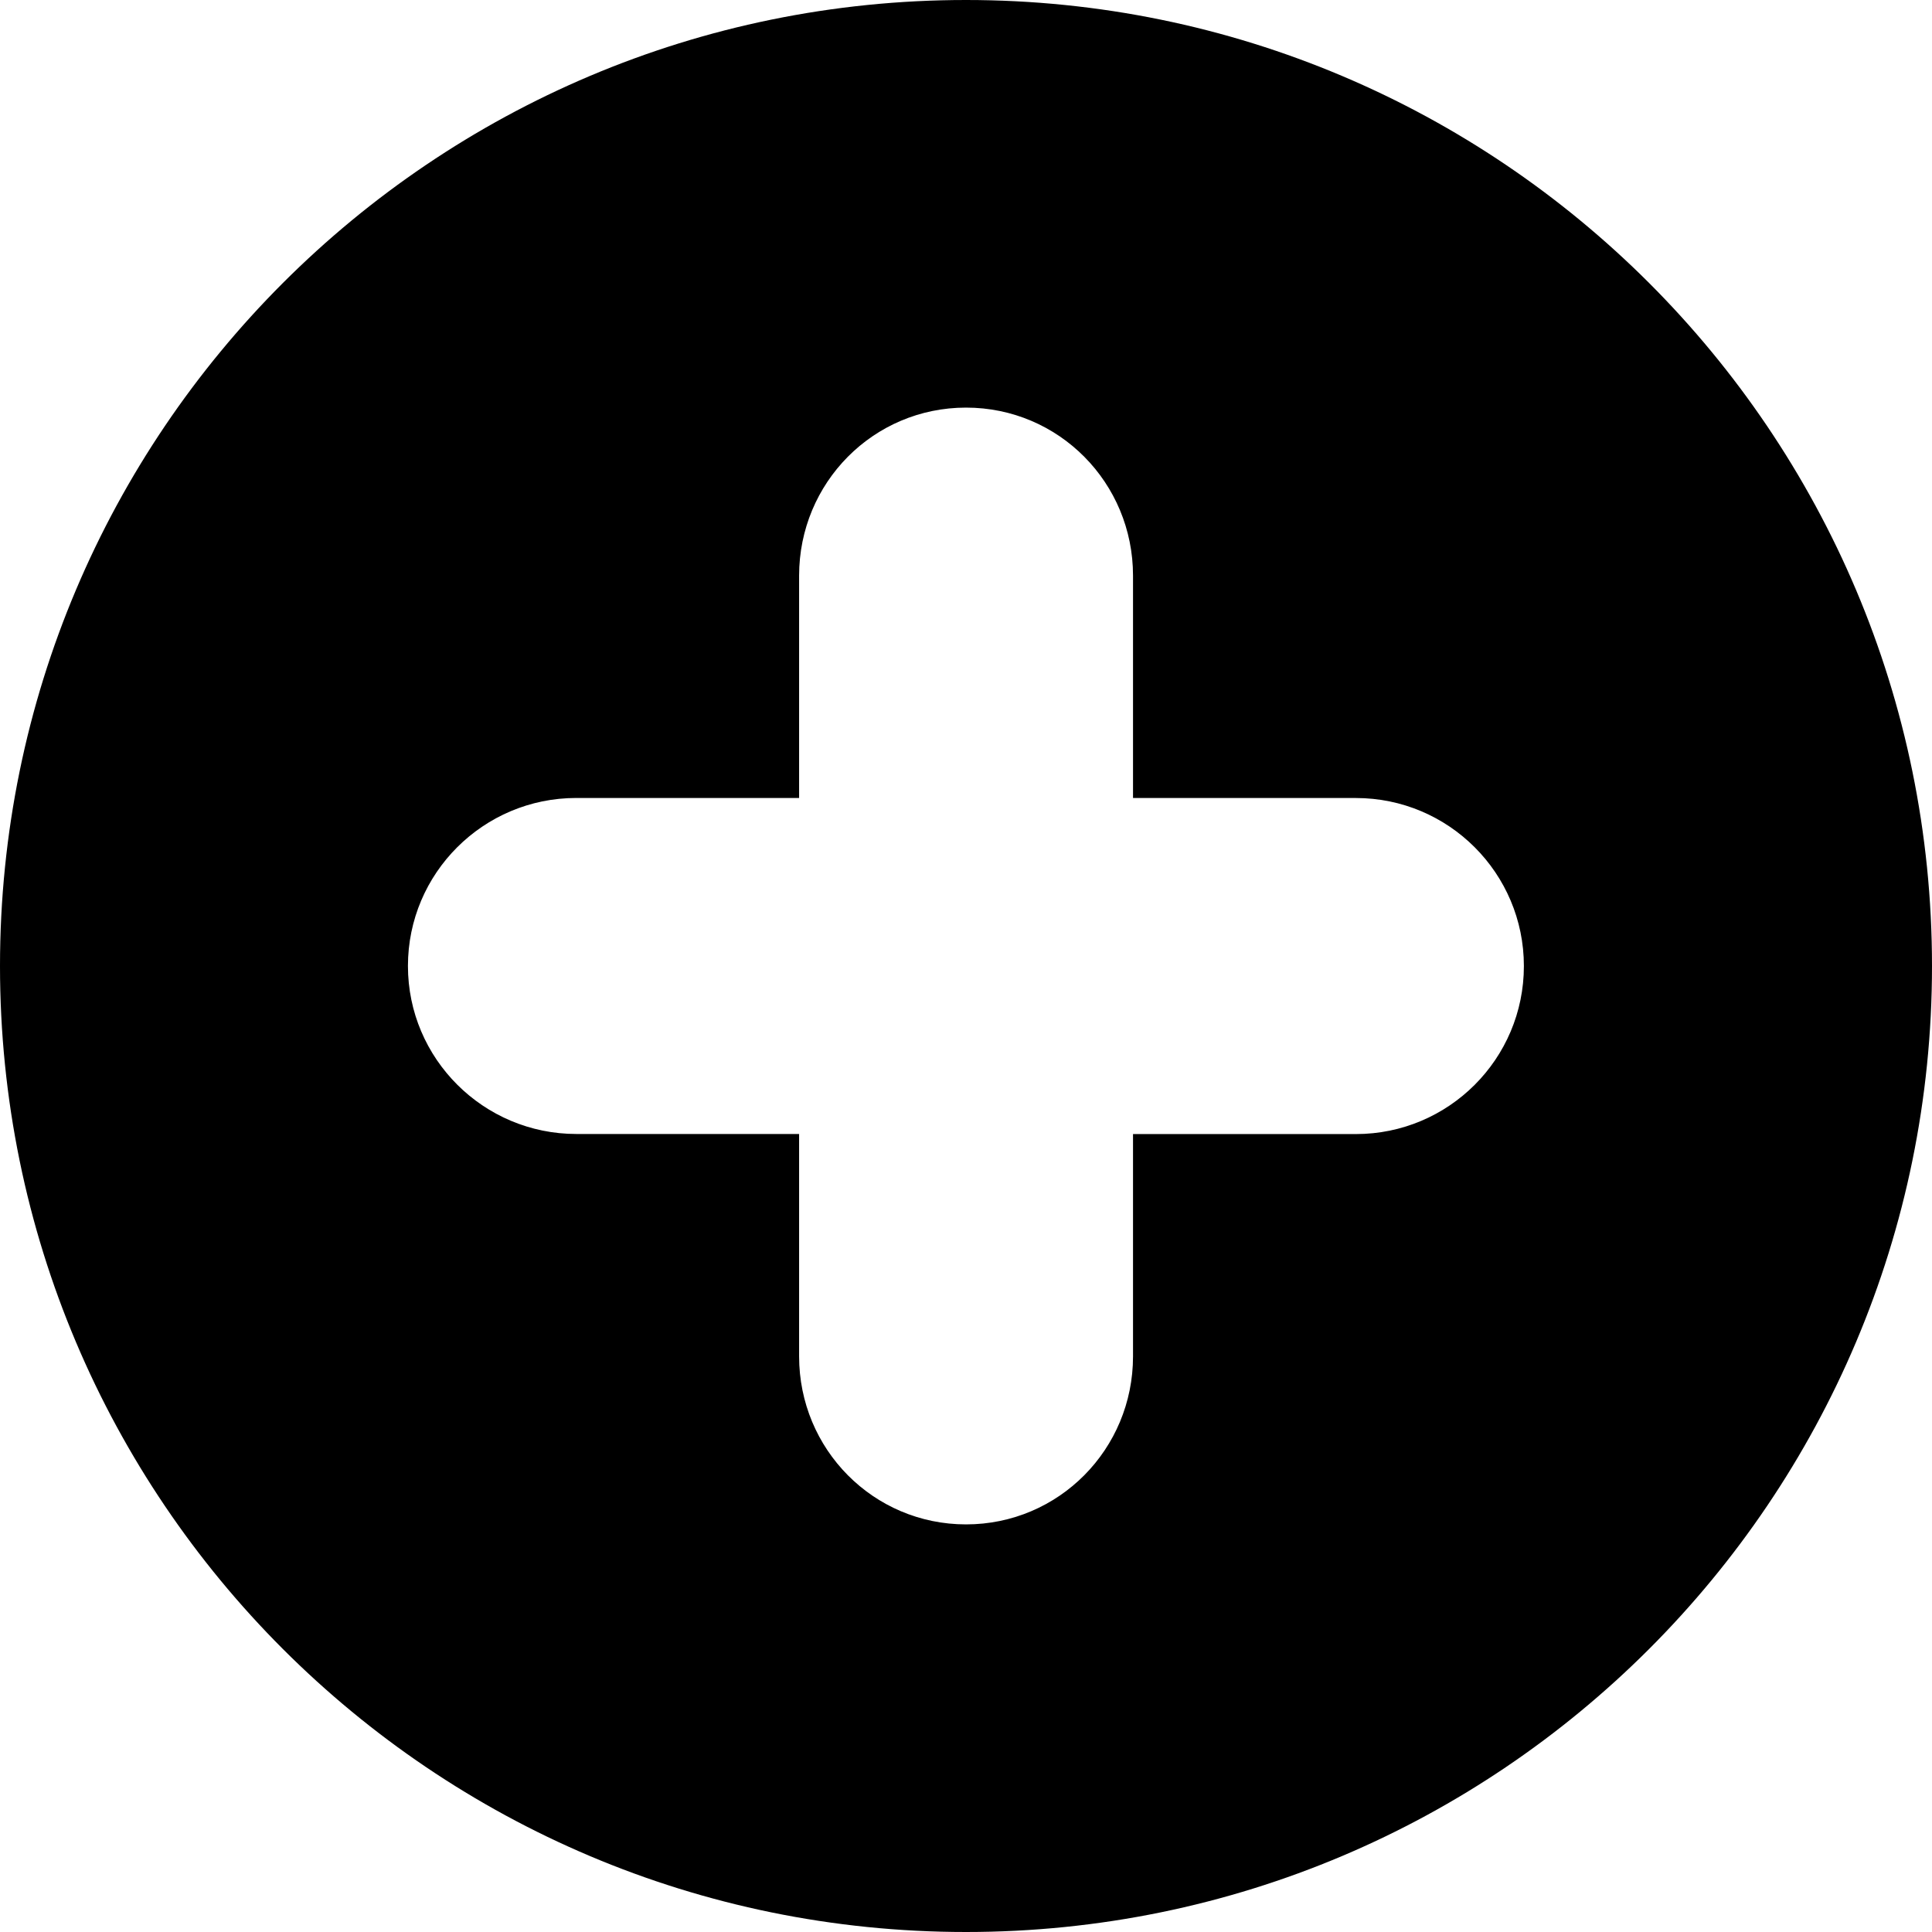 <?xml version="1.0" encoding="iso-8859-1"?>
<!-- Generator: Adobe Illustrator 16.0.0, SVG Export Plug-In . SVG Version: 6.00 Build 0)  -->
<!DOCTYPE svg PUBLIC "-//W3C//DTD SVG 1.1//EN" "http://www.w3.org/Graphics/SVG/1.1/DTD/svg11.dtd">
<svg version="1.1" id="Capa_1" xmlns="http://www.w3.org/2000/svg" xmlns:xlink="http://www.w3.org/1999/xlink" x="0px" y="0px"
	 width="45.958px" height="45.958px" viewBox="0 0 45.958 45.958" style="enable-background:new 0 0 45.958 45.958;"
	 xml:space="preserve">
<g>
	<path d="M22.979,0C10.288,0,0,10.289,0,22.979s10.288,22.979,22.979,22.979c12.69,0,22.979-10.289,22.979-22.979S35.67,0,22.979,0z
		 M32.253,26.977h-5.301v5.289c0,2.207-1.765,3.996-3.972,3.996c-2.206,0-3.971-1.789-3.971-3.996v-5.291H13.71
		c-2.207,0-4.006-1.789-4.006-3.997c0-2.207,1.796-3.996,4.003-3.996h5.302v-5.289c0-2.208,1.765-3.997,3.971-3.997
		c2.208,0,3.972,1.789,3.972,3.997v5.29h5.301c2.207,0,3.997,1.79,3.997,3.997C36.25,25.188,34.46,26.977,32.253,26.977z"/>
</g>
<g>
</g>
<g>
</g>
<g>
</g>
<g>
</g>
<g>
</g>
<g>
</g>
<g>
</g>
<g>
</g>
<g>
</g>
<g>
</g>
<g>
</g>
<g>
</g>
<g>
</g>
<g>
</g>
<g>
</g>
</svg>
